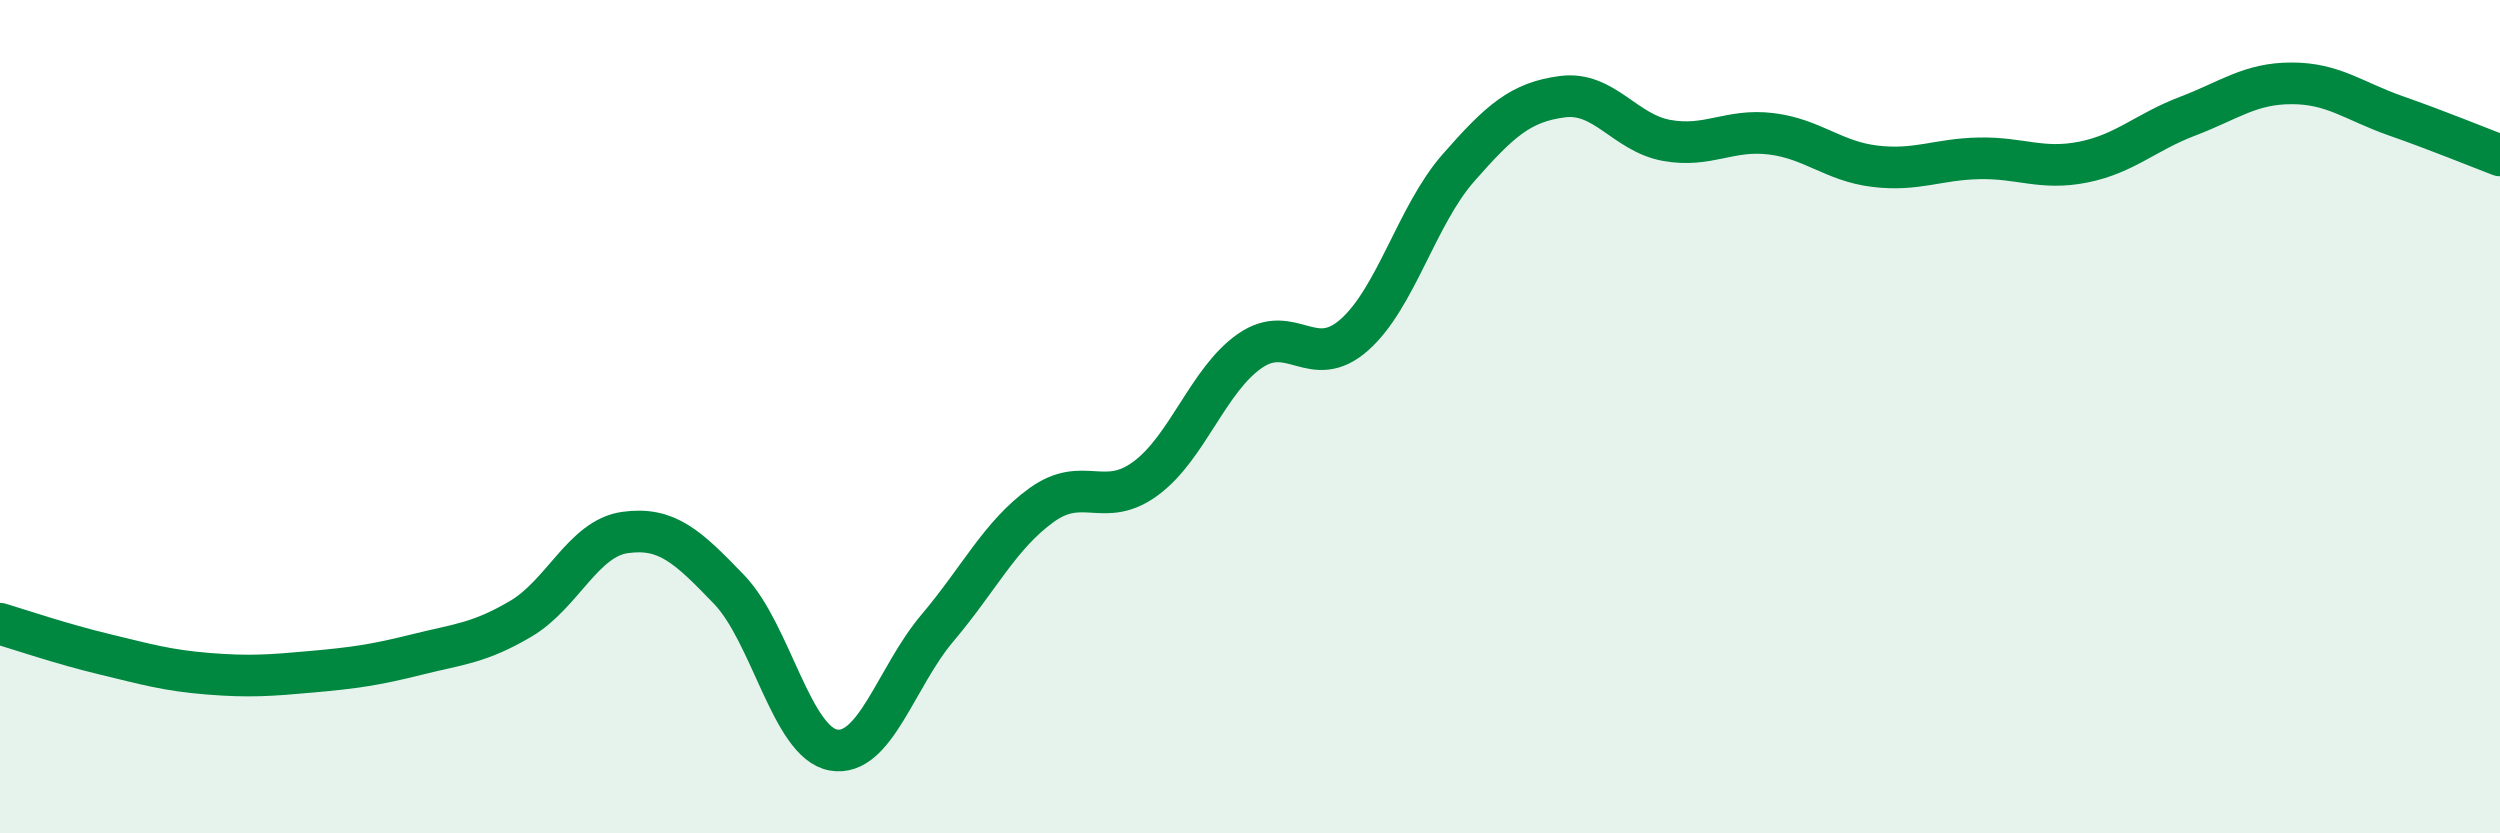 
    <svg width="60" height="20" viewBox="0 0 60 20" xmlns="http://www.w3.org/2000/svg">
      <path
        d="M 0,14.97 C 0.5,15.12 1.5,15.46 2.5,15.7 C 3.5,15.94 4,16.09 5,16.17 C 6,16.25 6.5,16.21 7.5,16.12 C 8.5,16.03 9,15.96 10,15.71 C 11,15.46 11.5,15.44 12.5,14.85 C 13.5,14.26 14,12.92 15,12.78 C 16,12.64 16.5,13.11 17.5,14.15 C 18.5,15.19 19,17.82 20,18 C 21,18.18 21.5,16.25 22.5,15.07 C 23.5,13.89 24,12.84 25,12.12 C 26,11.4 26.5,12.22 27.5,11.48 C 28.5,10.74 29,9.11 30,8.42 C 31,7.73 31.5,8.92 32.5,8.04 C 33.5,7.16 34,5.17 35,4.03 C 36,2.89 36.5,2.45 37.5,2.32 C 38.5,2.19 39,3.19 40,3.37 C 41,3.55 41.5,3.09 42.5,3.21 C 43.5,3.33 44,3.87 45,3.99 C 46,4.11 46.5,3.82 47.5,3.8 C 48.5,3.78 49,4.09 50,3.89 C 51,3.69 51.5,3.17 52.5,2.79 C 53.5,2.41 54,2 55,2 C 56,2 56.5,2.43 57.5,2.78 C 58.5,3.13 59.5,3.54 60,3.73L60 20L0 20Z"
        fill="#008740"
        opacity="0.1"
        stroke-linecap="round"
        stroke-linejoin="round"
      />
      <path
        d="M 0,14.97 C 0.5,15.12 1.5,15.46 2.5,15.7 C 3.5,15.94 4,16.09 5,16.17 C 6,16.25 6.5,16.21 7.5,16.12 C 8.5,16.03 9,15.96 10,15.71 C 11,15.46 11.5,15.44 12.5,14.85 C 13.5,14.26 14,12.92 15,12.78 C 16,12.64 16.5,13.11 17.5,14.15 C 18.5,15.19 19,17.82 20,18 C 21,18.18 21.5,16.25 22.5,15.07 C 23.5,13.89 24,12.84 25,12.12 C 26,11.4 26.5,12.22 27.5,11.48 C 28.5,10.74 29,9.11 30,8.42 C 31,7.73 31.5,8.92 32.5,8.04 C 33.5,7.16 34,5.17 35,4.03 C 36,2.89 36.5,2.45 37.5,2.32 C 38.5,2.19 39,3.19 40,3.37 C 41,3.55 41.5,3.09 42.5,3.21 C 43.5,3.33 44,3.87 45,3.99 C 46,4.11 46.5,3.82 47.5,3.8 C 48.5,3.78 49,4.09 50,3.89 C 51,3.69 51.5,3.17 52.5,2.79 C 53.5,2.41 54,2 55,2 C 56,2 56.5,2.43 57.5,2.78 C 58.5,3.13 59.5,3.54 60,3.73"
        stroke="#008740"
        stroke-width="1"
        fill="none"
        stroke-linecap="round"
        stroke-linejoin="round"
      />
    </svg>
  